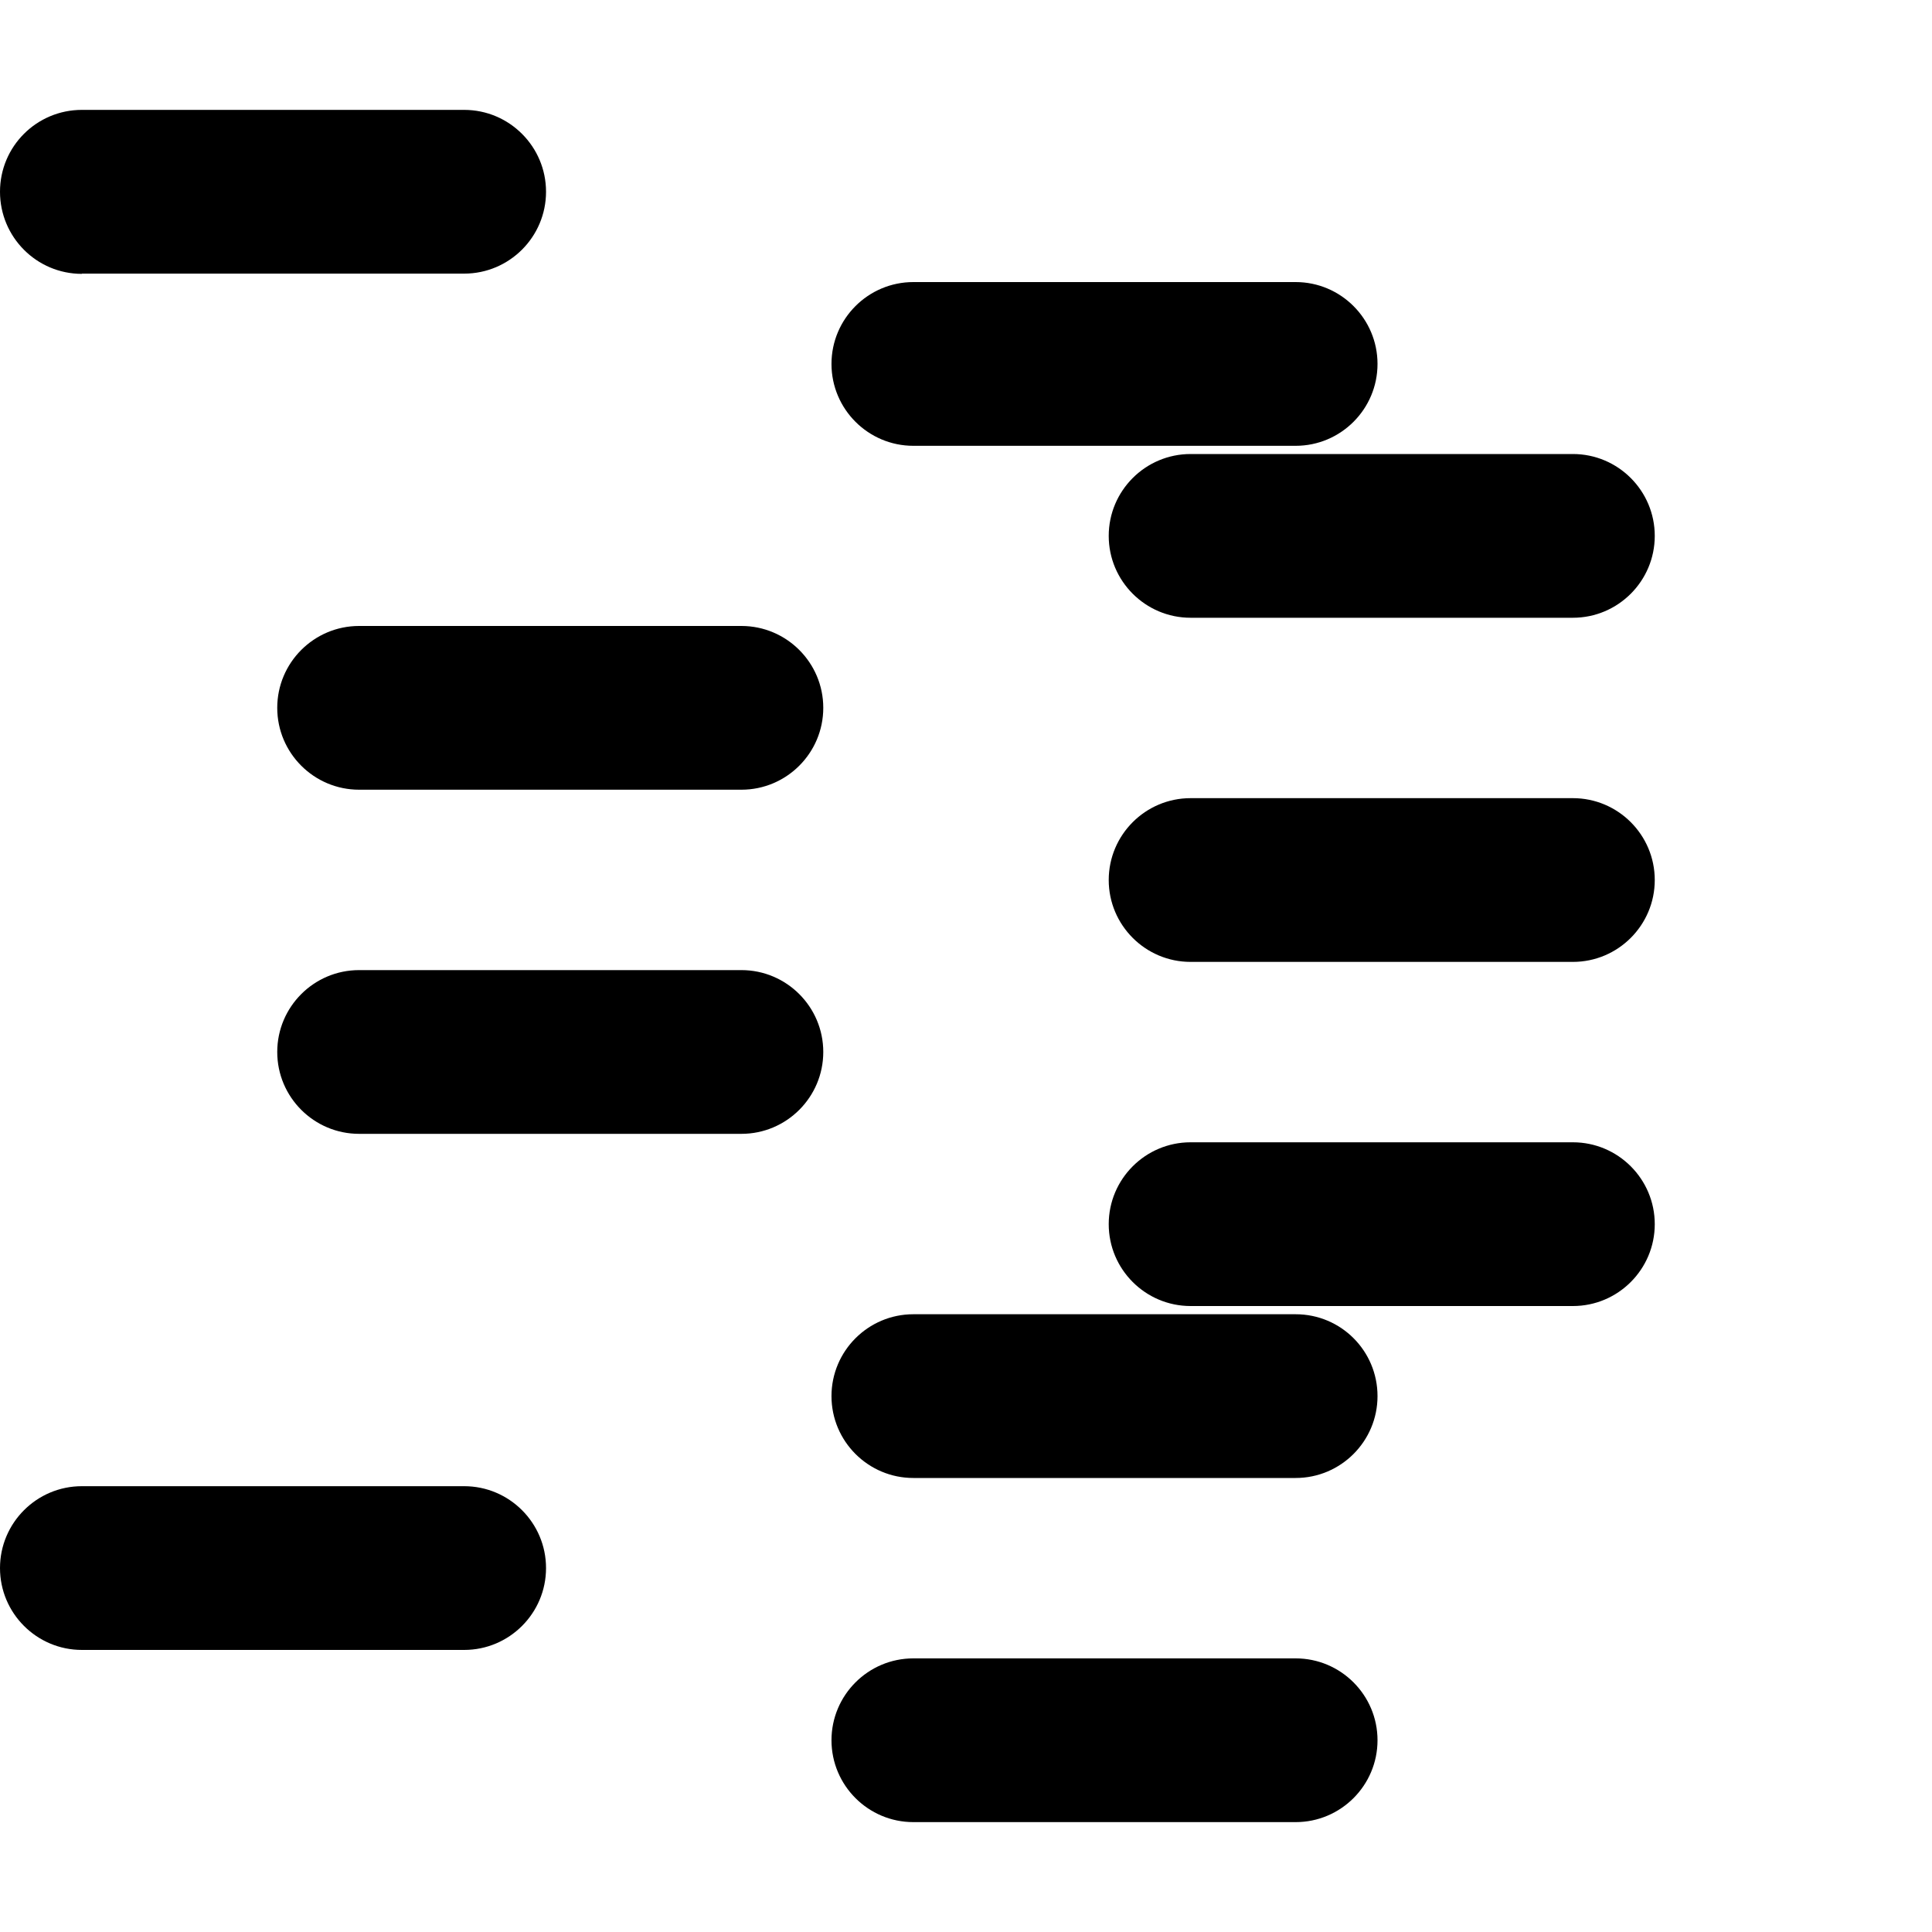 <?xml version="1.0" encoding="utf-8"?>
<!-- Generator: Adobe Illustrator 24.0.1, SVG Export Plug-In . SVG Version: 6.00 Build 0)  -->
<svg version="1.1" id="katman_1" xmlns="http://www.w3.org/2000/svg" xmlns:xlink="http://www.w3.org/1999/xlink" x="0px" y="0px"
	 width="800px" height="800px" viewBox="0 0 800 800" enable-background="new 0 0 800 800" xml:space="preserve">
<path fill-rule="evenodd" clip-rule="evenodd" d="M33.9,113.4C15.2,113.4,0,98.2,0,79.4s15.2-33.9,33.9-33.9h158.3
	c18.7,0,33.9,15.2,33.9,33.9s-15.2,33.9-33.9,33.9H33.9L33.9,113.4z M536.5,184.6c18.7,0,33.9-15.2,33.9-33.9s-15.2-33.9-33.9-33.9
	H378.2c-18.7,0-33.9,15.2-33.9,33.9s15.2,33.9,33.9,33.9H536.5L536.5,184.6z M651.3,188H493c-18.7,0-33.9,15.2-33.9,33.9
	s15.2,33.9,33.9,33.9h158.3c18.7,0,33.9-15.2,33.9-33.9S670,188,651.3,188L651.3,188z M651.3,330.5H493c-18.7,0-33.9,15.2-33.9,33.9
	s15.2,33.9,33.9,33.9h158.3c18.7,0,33.9-15.2,33.9-33.9S670,330.5,651.3,330.5L651.3,330.5z M148.7,259.2
	c-18.7,0-33.9,15.2-33.9,33.9c0,18.7,15.2,33.9,33.9,33.9H307c18.7,0,33.9-15.2,33.9-33.9c0-18.7-15.2-33.9-33.9-33.9H148.7
	L148.7,259.2z M33.9,615.4C15.2,615.4,0,630.6,0,649.3s15.2,33.9,33.9,33.9h158.3c18.7,0,33.9-15.2,33.9-33.9s-15.2-33.9-33.9-33.9
	H33.9L33.9,615.4z M536.5,544.2H378.2c-18.7,0-33.9,15.2-33.9,33.9s15.2,33.9,33.9,33.9h158.3c18.7,0,33.9-15.2,33.9-33.9
	S555.3,544.2,536.5,544.2L536.5,544.2z M651.3,540.8c18.7,0,33.9-15.2,33.9-33.9c0-18.7-15.2-33.9-33.9-33.9H493
	c-18.7,0-33.9,15.2-33.9,33.9c0,18.7,15.2,33.9,33.9,33.9H651.3L651.3,540.8z M148.7,469.5H307c18.7,0,33.9-15.2,33.9-33.9
	s-15.2-33.9-33.9-33.9H148.7c-18.7,0-33.9,15.2-33.9,33.9S130,469.5,148.7,469.5L148.7,469.5z M536.5,754.5
	c18.7,0,33.9-15.2,33.9-33.9s-15.2-33.9-33.9-33.9H378.2c-18.7,0-33.9,15.2-33.9,33.9s15.2,33.9,33.9,33.9H536.5L536.5,754.5z"/>
</svg>
